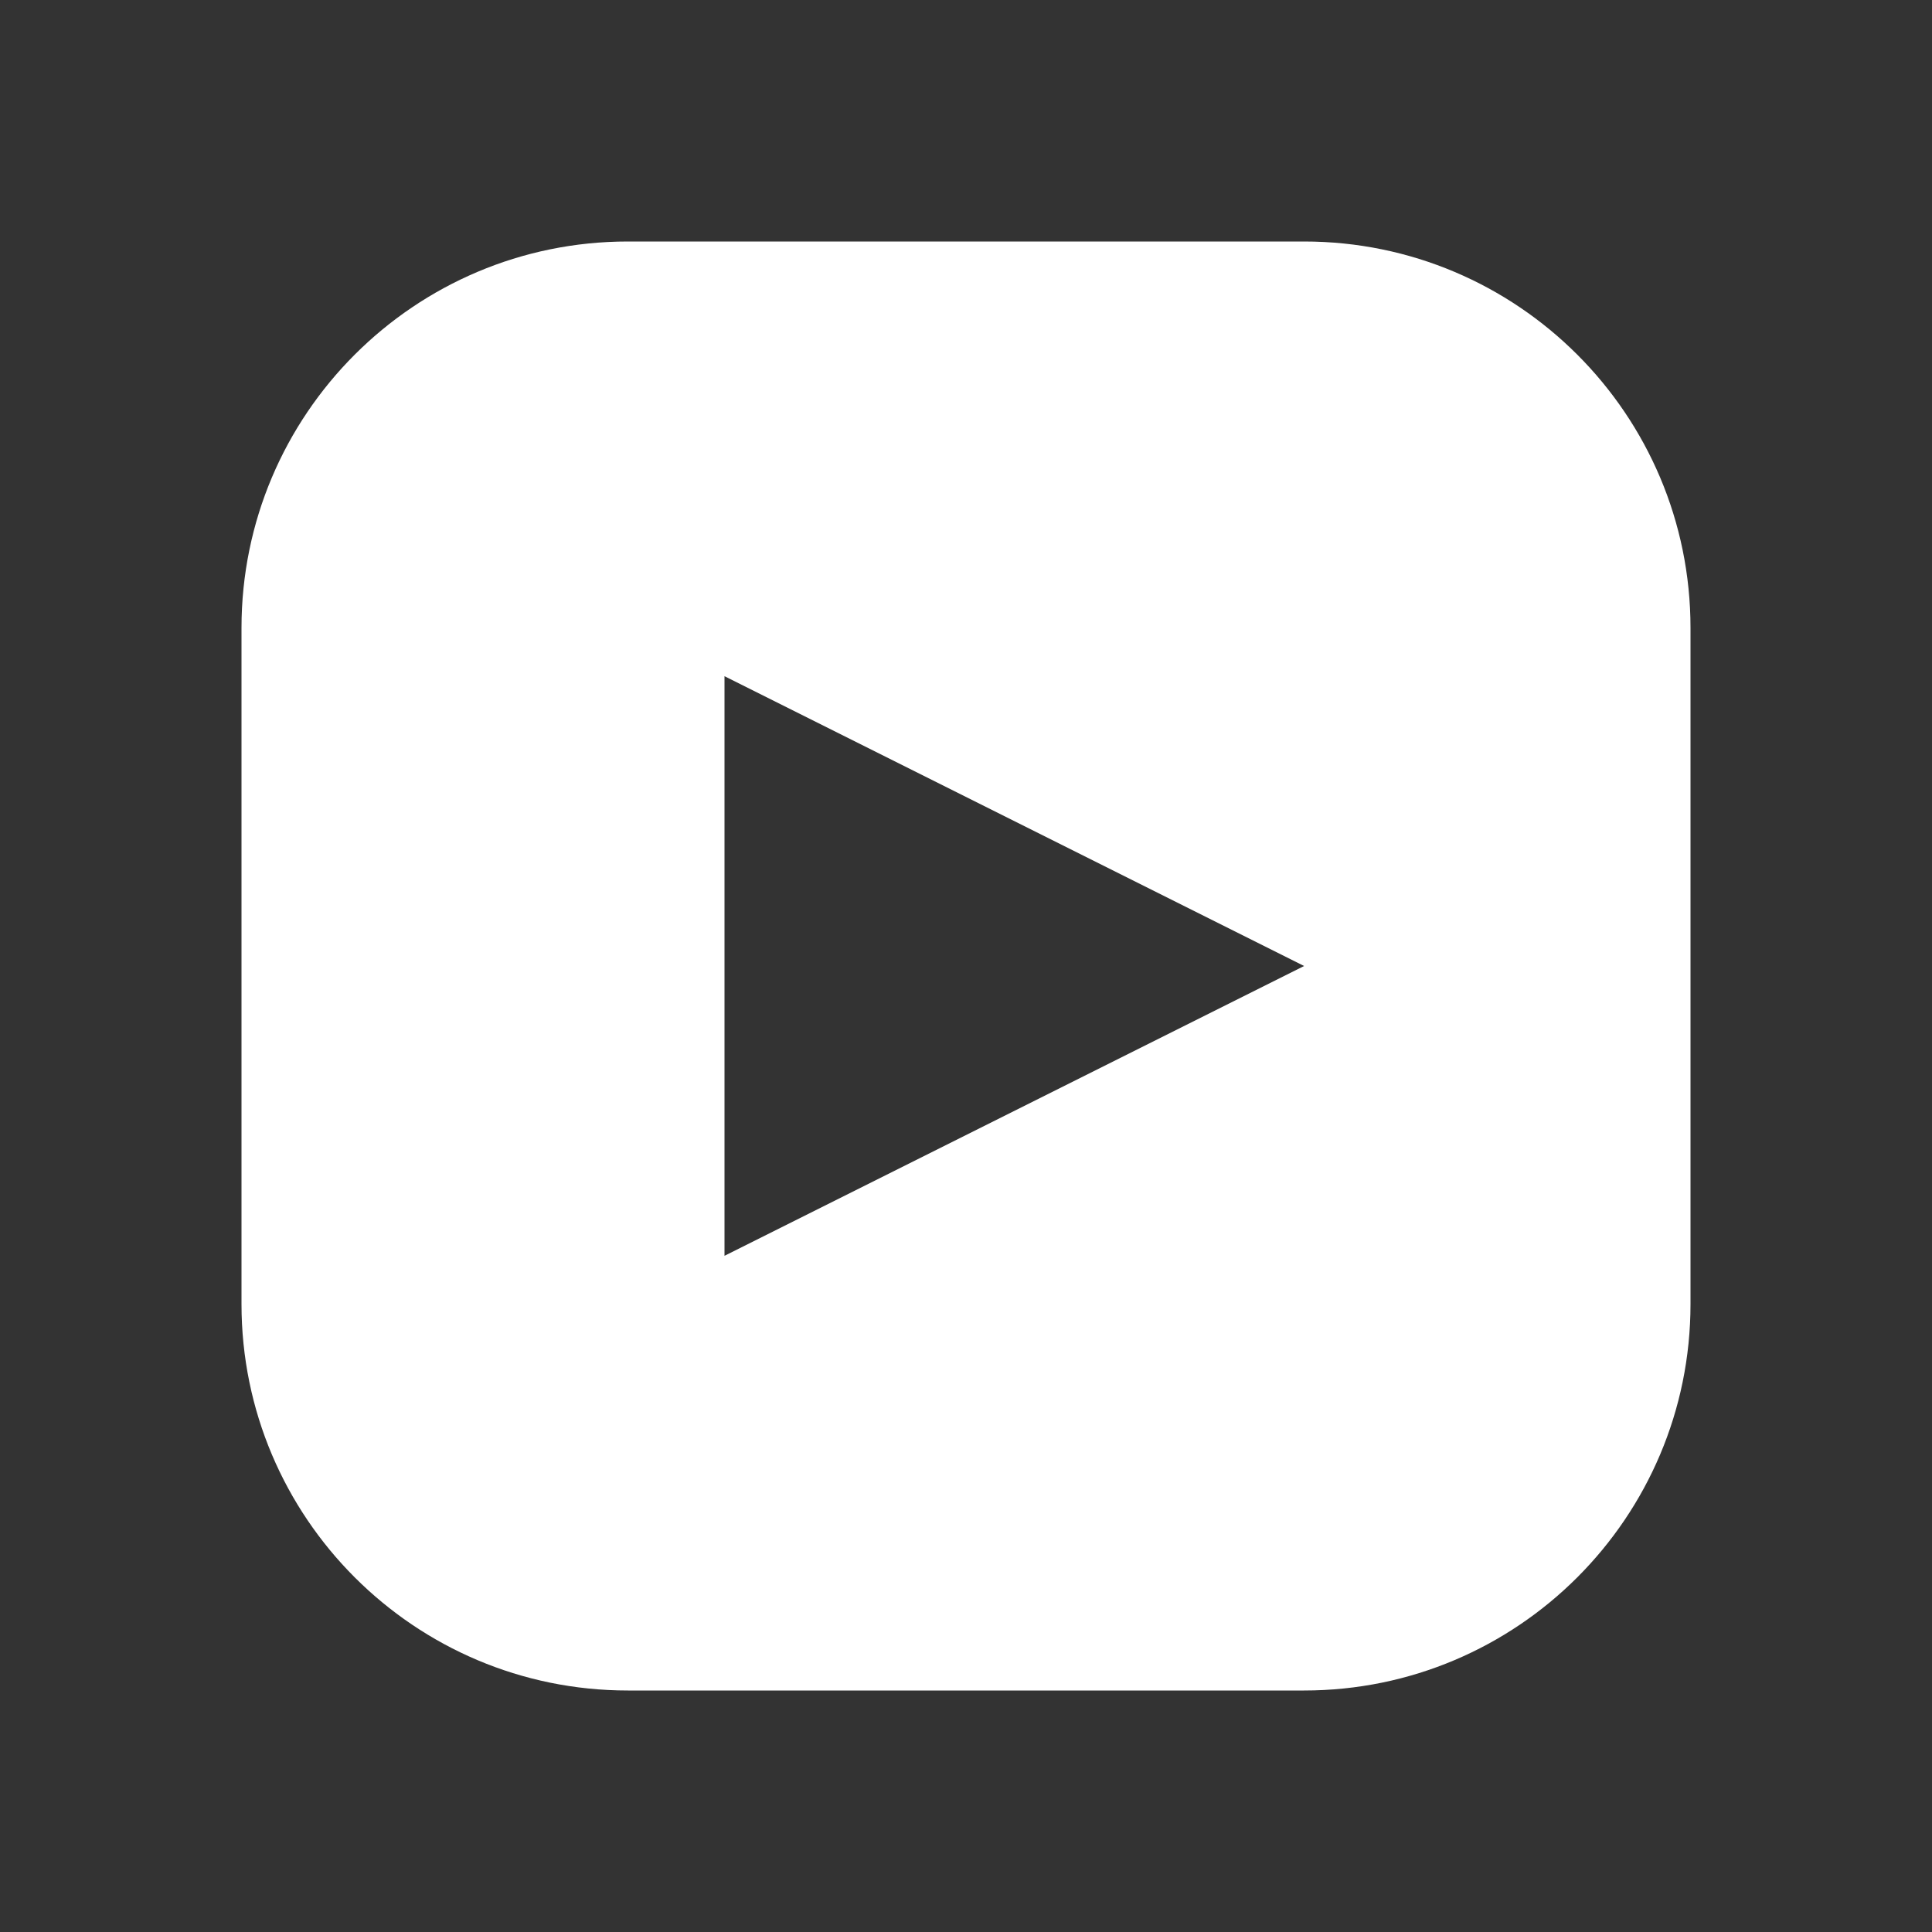 <svg width="40" height="40" viewBox="0 0 40 40" fill="none" xmlns="http://www.w3.org/2000/svg">
<rect x="0" y="0" width="40" height="40" fill="#333333" stroke="none"/>
<path d="M27 5C31.418 5 35 8.582 35 13V27C35 31.418 31.418 35 27 35H13C8.582 35 5 31.418 5 27V13C5 8.582 8.582 5 13 5H27ZM15 26L27 20L15 14V26Z" fill="white"/>
</svg>
